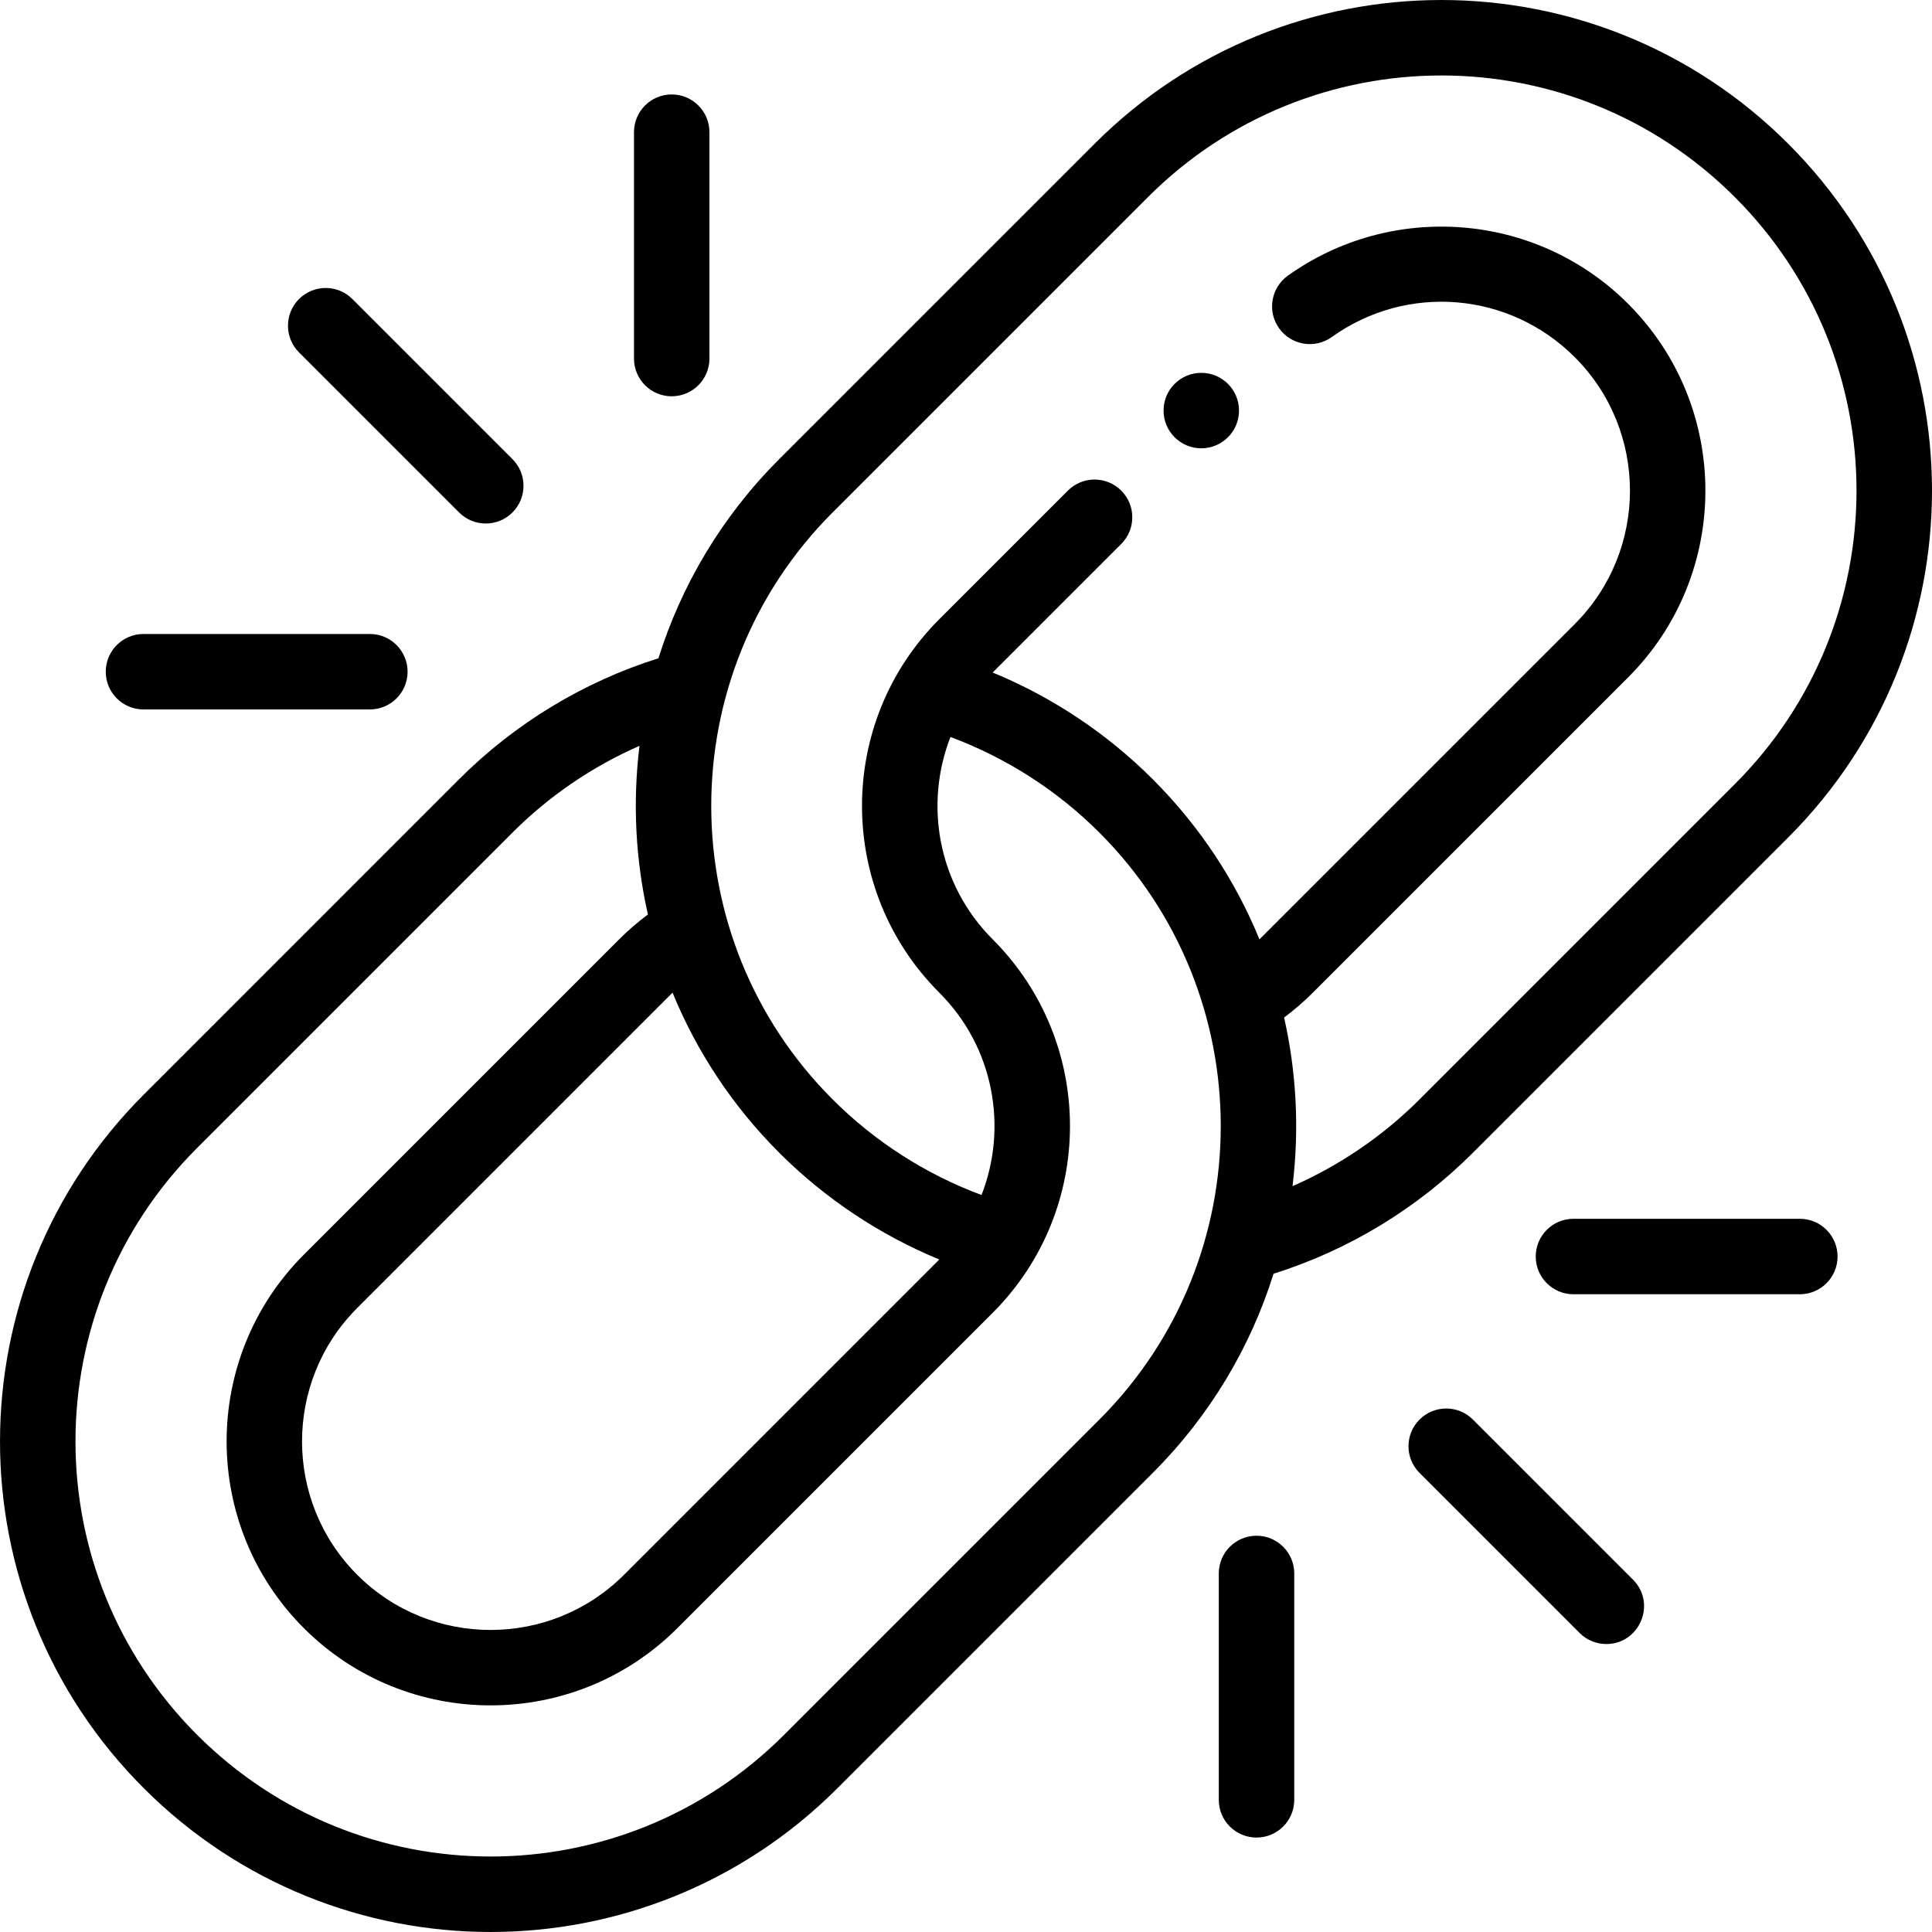 <svg height="512pt" viewBox="0 0 512.001 512" width="512pt" xmlns="http://www.w3.org/2000/svg"><path d="m290.074 38.102-83.566 83.562c-15.281 15.285-25.949 33.461-32.016 52.781-19.84 6.25-38.016 17.25-52.828 32.062l-83.562 83.566c-50.797 50.797-50.805 133.02 0 183.824 50.797 50.801 133.023 50.805 183.828 0l83.562-83.562c15.285-15.281 25.949-33.457 32.016-52.781 19.844-6.246 38.016-17.25 52.828-32.062l83.562-83.562c50.801-50.801 50.809-133.023 0-183.828-50.797-50.797-133.02-50.805-183.824 0zm-111.84 224.965c6.332 15.445 15.754 29.906 28.273 42.426 12.164 12.16 26.637 21.773 42.418 28.285l-83.559 83.562c-19.492 19.488-51.211 19.492-70.703 0-19.492-19.496-19.492-51.211 0-70.703l83.562-83.566c.004 0 .004 0 .008-.004zm113.117 113.129-83.566 83.562c-42.98 42.984-112.555 42.988-155.543 0-42.984-42.98-42.988-112.559 0-155.543l83.562-83.566c9.734-9.734 21.184-17.52 33.664-22.992-1.863 15.238-1.012 30.297 2.234 44.688-2.688 2.008-5.234 4.203-7.617 6.586l-83.562 83.562c-27.289 27.293-27.289 71.695 0 98.984 27.289 27.289 71.691 27.289 98.984 0l83.562-83.562c27.316-27.32 27.32-71.664 0-98.984-14.594-14.594-18.148-35.812-11.184-53.621 14.734 5.48 28.258 14.133 39.465 25.34 42.883 42.883 42.887 112.66 0 155.547zm168.406-168.41-83.562 83.566c-9.734 9.734-21.184 17.52-33.664 22.992 1.863-15.238 1.012-30.297-2.23-44.688 2.684-2.008 5.234-4.203 7.613-6.586l83.566-83.562c27.289-27.289 27.289-71.695 0-98.984-24.504-24.5-62.828-27.027-90.184-7.465-4.492 3.211-5.527 9.457-2.316 13.949 3.211 4.492 9.457 5.531 13.949 2.316 19.957-14.27 47.043-12.027 64.41 5.34 19.492 19.492 19.492 51.207 0 70.703l-83.566 83.562s0 0-.004.004c-6.336-15.445-15.758-29.906-28.277-42.426-12.16-12.16-26.637-21.773-42.418-28.285l34.07-34.07c3.902-3.902 3.902-10.234 0-14.141-3.906-3.902-10.234-3.902-14.141 0l-34.074 34.074c-27.316 27.316-27.32 71.66 0 98.984 14.594 14.59 18.148 35.812 11.184 53.621-14.734-5.48-28.258-14.133-39.465-25.344-42.879-42.879-42.883-112.66 0-155.543l83.566-83.562c42.98-42.984 112.559-42.992 155.543 0 42.984 42.98 42.988 112.559 0 155.543zm0 0"/><path d="m328.352 108.805c0 5.523-4.477 10-9.996 10-5.523 0-10-4.477-10-10 0-5.523 4.477-10 10-10 5.52 0 9.996 4.477 9.996 10zm0 0"/><path d="m135.805 135.805c3.906-3.902 3.906-10.234 0-14.141l-42.422-42.422c-3.906-3.902-10.234-3.902-14.141 0-3.902 3.906-3.902 10.238 0 14.145l42.422 42.422c3.91 3.902 10.238 3.902 14.141-.004zm0 0"/><path d="m38.023 168.012c-5.52 0-9.996 4.477-9.996 9.996 0 5.523 4.477 10 9.996 10h59.996c5.52 0 9.996-4.477 9.996-10 0-5.52-4.477-9.996-9.996-9.996zm0 0"/><path d="m168.012 35.027v59.992c0 5.52 4.477 10 9.996 10 5.523 0 10-4.48 10-10v-59.992c0-5.523-4.477-10-10-10-5.52 0-9.996 4.477-9.996 10zm0 0"/><path d="m376.195 376.195c-3.906 3.902-3.906 10.234 0 14.141l42.422 42.422c1.953 1.953 4.512 2.93 7.07 2.93 8.824 0 13.391-10.746 7.07-17.07l-42.422-42.422c-3.906-3.902-10.234-3.902-14.141 0zm0 0"/><path d="m342.992 476.977v-59.996c0-5.52-4.48-9.996-10-9.996-5.523 0-10 4.477-10 9.996v59.996c0 5.52 4.477 9.996 10 9.996 5.52 0 10-4.477 10-9.996zm0 0"/><path d="m476.977 342.992c5.52 0 9.996-4.48 9.996-10 0-5.523-4.477-10-9.996-10h-59.996c-5.52 0-9.996 4.477-9.996 10 0 5.52 4.477 10 9.996 10zm0 0"/></svg>